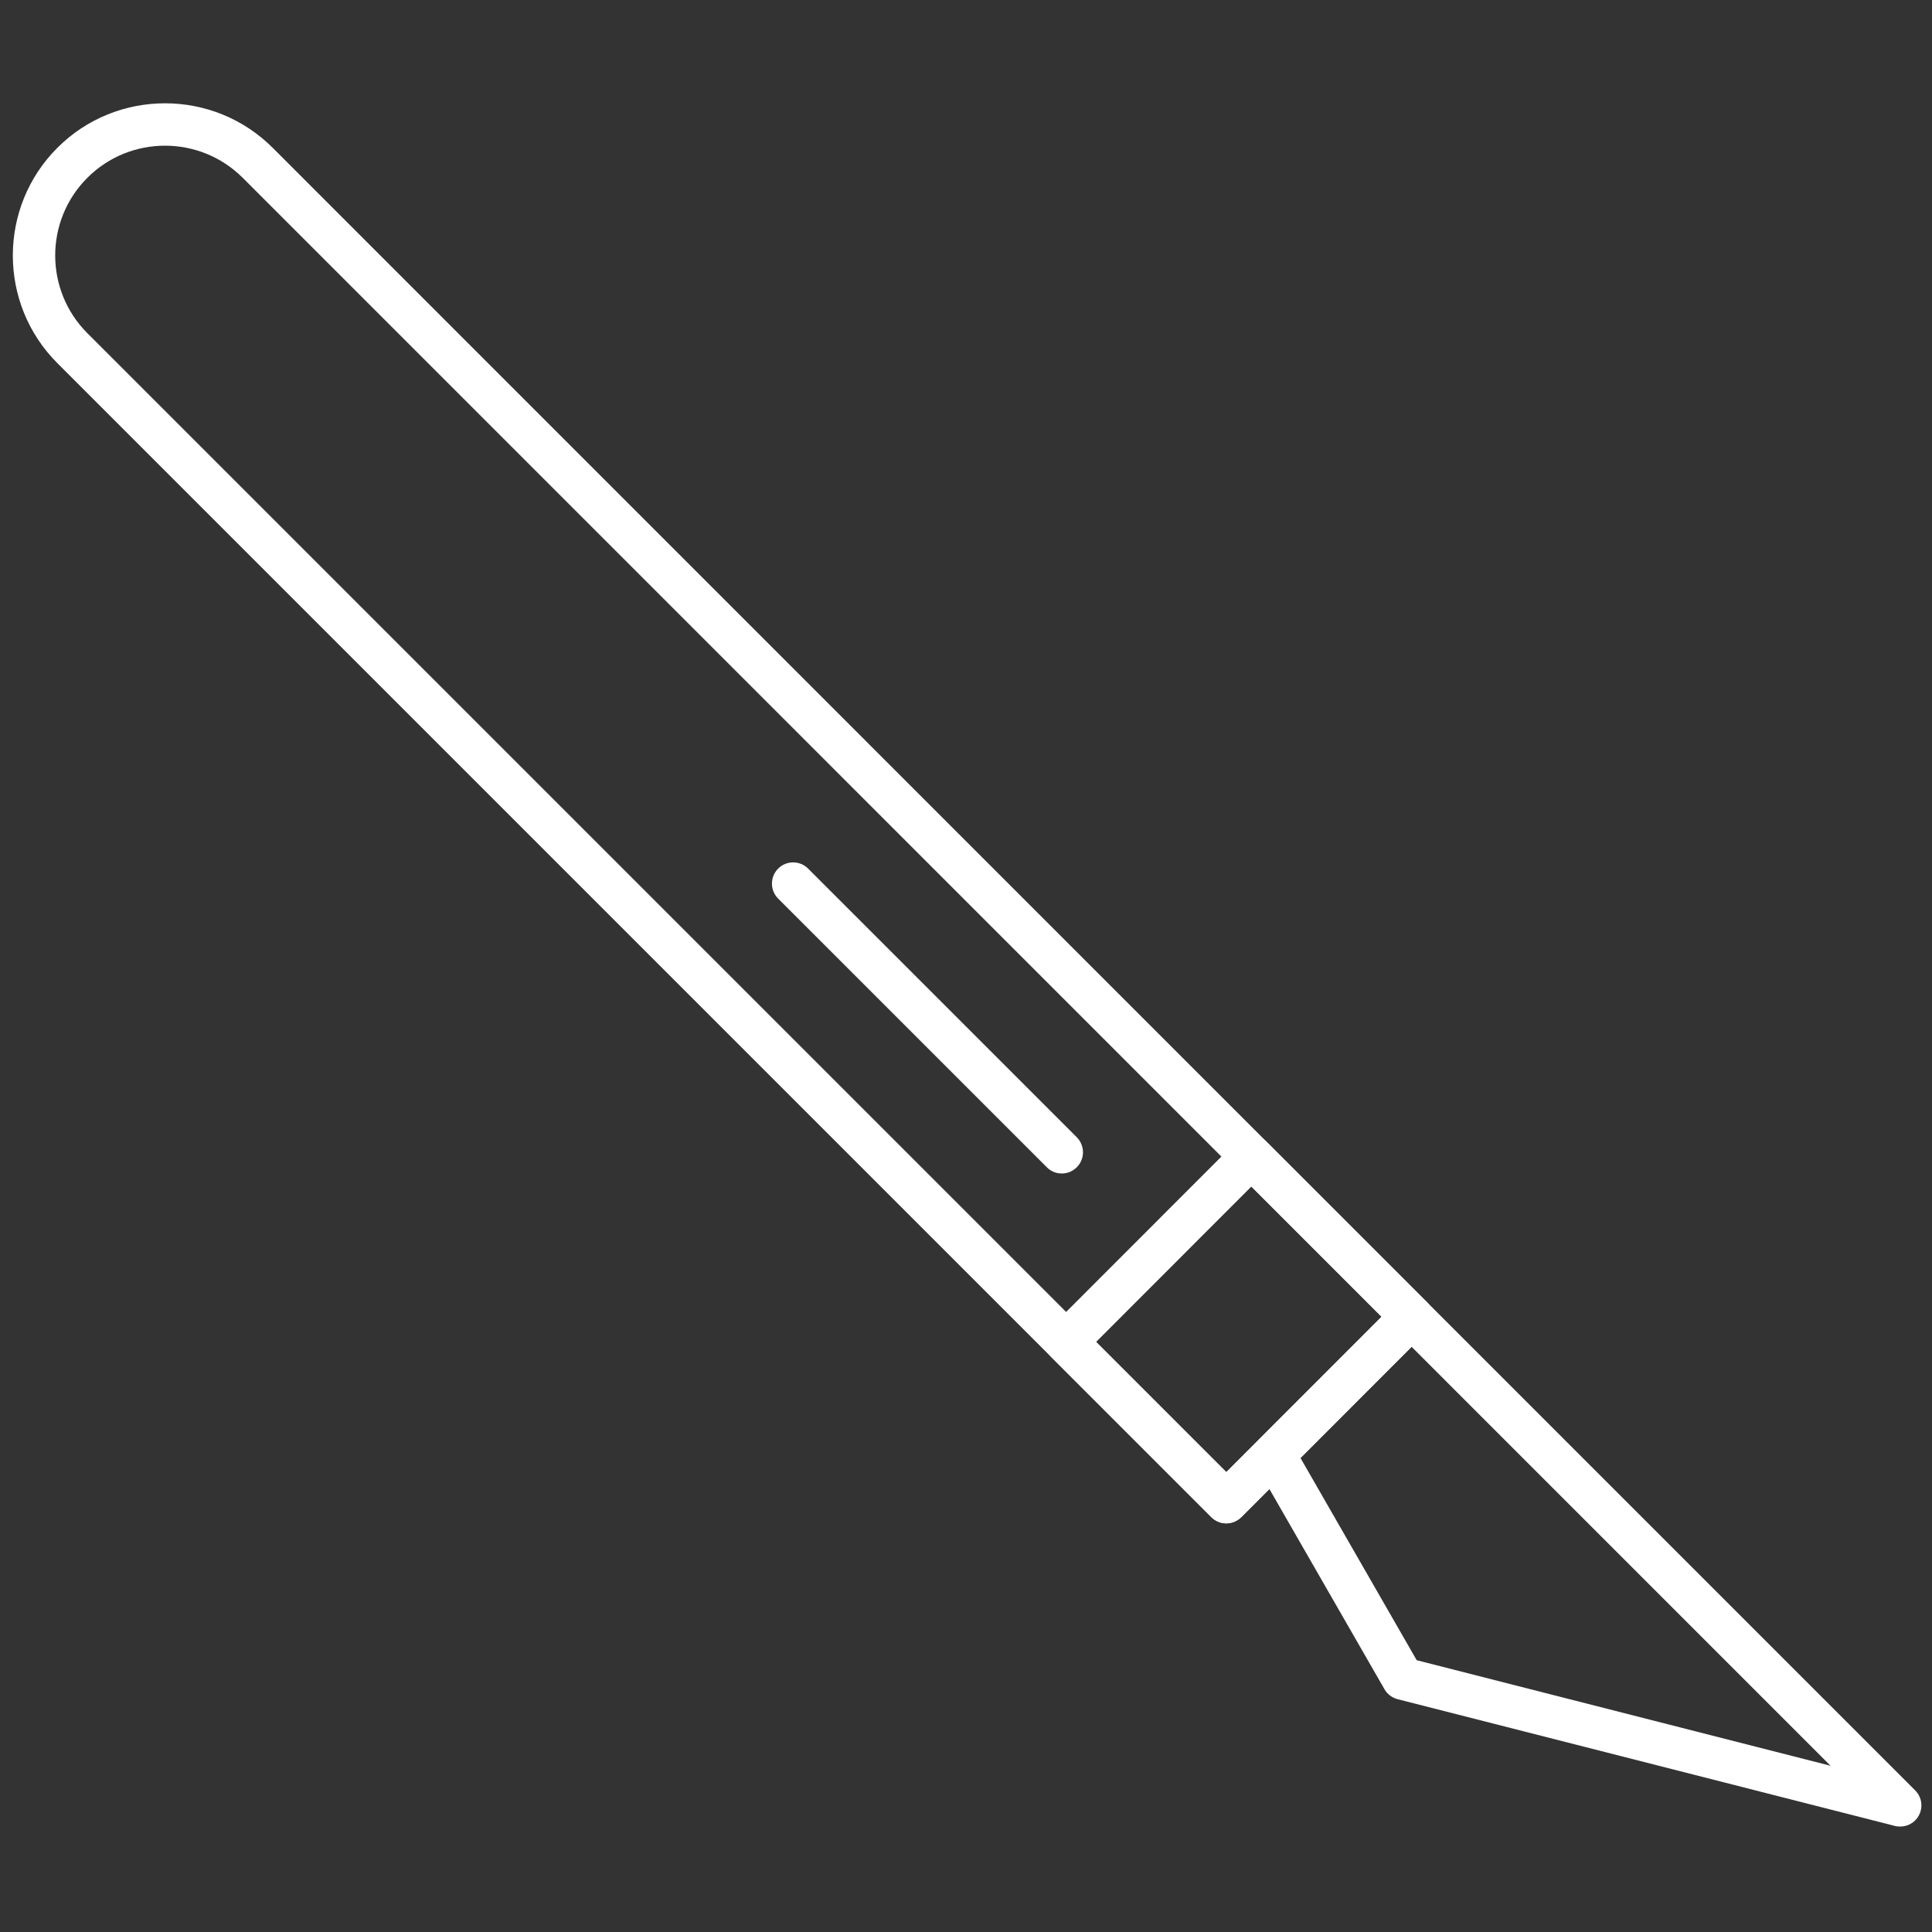 <svg xmlns="http://www.w3.org/2000/svg" xmlns:xlink="http://www.w3.org/1999/xlink" width="100" zoomAndPan="magnify" viewBox="0 0 75 75" height="100" preserveAspectRatio="xMidYMid meet" version="1.0"><rect x="0" y="0" width="75" height="75" fill="#333333" stroke="none"/><path fill="#ffffff" d="M 47.605 59.137 C 47.812 59.137 48.023 59.055 48.188 58.895 L 55.379 51.699 C 55.703 51.375 55.703 50.855 55.379 50.535 L 10.586 5.738 C 8.281 3.434 4.531 3.434 2.227 5.738 C -0.078 8.043 -0.078 11.793 2.227 14.098 L 47.023 58.895 C 47.184 59.055 47.395 59.137 47.605 59.137 Z M 53.633 51.117 L 47.605 57.148 L 3.391 12.934 C 1.727 11.27 1.727 8.566 3.391 6.902 C 5.055 5.238 7.758 5.242 9.422 6.902 Z M 53.633 51.117 " fill-opacity="1" fill-rule="nonzero"/><path fill="#ffffff" d="M 73.766 70.906 C 74.059 70.906 74.332 70.754 74.48 70.492 C 74.664 70.168 74.609 69.766 74.348 69.504 L 55.379 50.535 C 55.07 50.227 54.527 50.227 54.215 50.535 L 48.875 55.879 C 48.609 56.141 48.559 56.547 48.742 56.871 L 53.742 65.57 C 53.852 65.766 54.035 65.902 54.25 65.961 L 73.562 70.883 C 73.629 70.902 73.699 70.906 73.766 70.906 Z M 54.797 52.281 L 71.062 68.547 L 54.996 64.449 L 50.484 56.598 Z M 54.797 52.281 " fill-opacity="1" fill-rule="nonzero"/><path fill="#ffffff" d="M 47.605 59.137 C 47.82 59.137 48.031 59.047 48.188 58.895 L 55.379 51.699 C 55.703 51.375 55.703 50.855 55.379 50.535 L 49.16 44.316 C 48.852 44.008 48.309 44.008 47.996 44.316 L 40.805 51.512 C 40.48 51.832 40.48 52.352 40.805 52.676 L 47.023 58.895 C 47.176 59.047 47.387 59.137 47.605 59.137 Z M 53.633 51.117 L 47.605 57.148 L 42.551 52.094 L 48.578 46.062 Z M 53.633 51.117 " fill-opacity="1" fill-rule="nonzero"/><path fill="#ffffff" d="M 41.219 45.555 C 41.43 45.555 41.641 45.473 41.801 45.312 C 42.121 44.992 42.121 44.473 41.801 44.148 L 31.371 33.719 C 31.051 33.398 30.527 33.398 30.207 33.719 C 29.887 34.043 29.887 34.562 30.207 34.883 L 40.637 45.312 C 40.797 45.477 41.008 45.555 41.219 45.555 Z M 41.219 45.555 " fill-opacity="1" fill-rule="nonzero"/></svg>